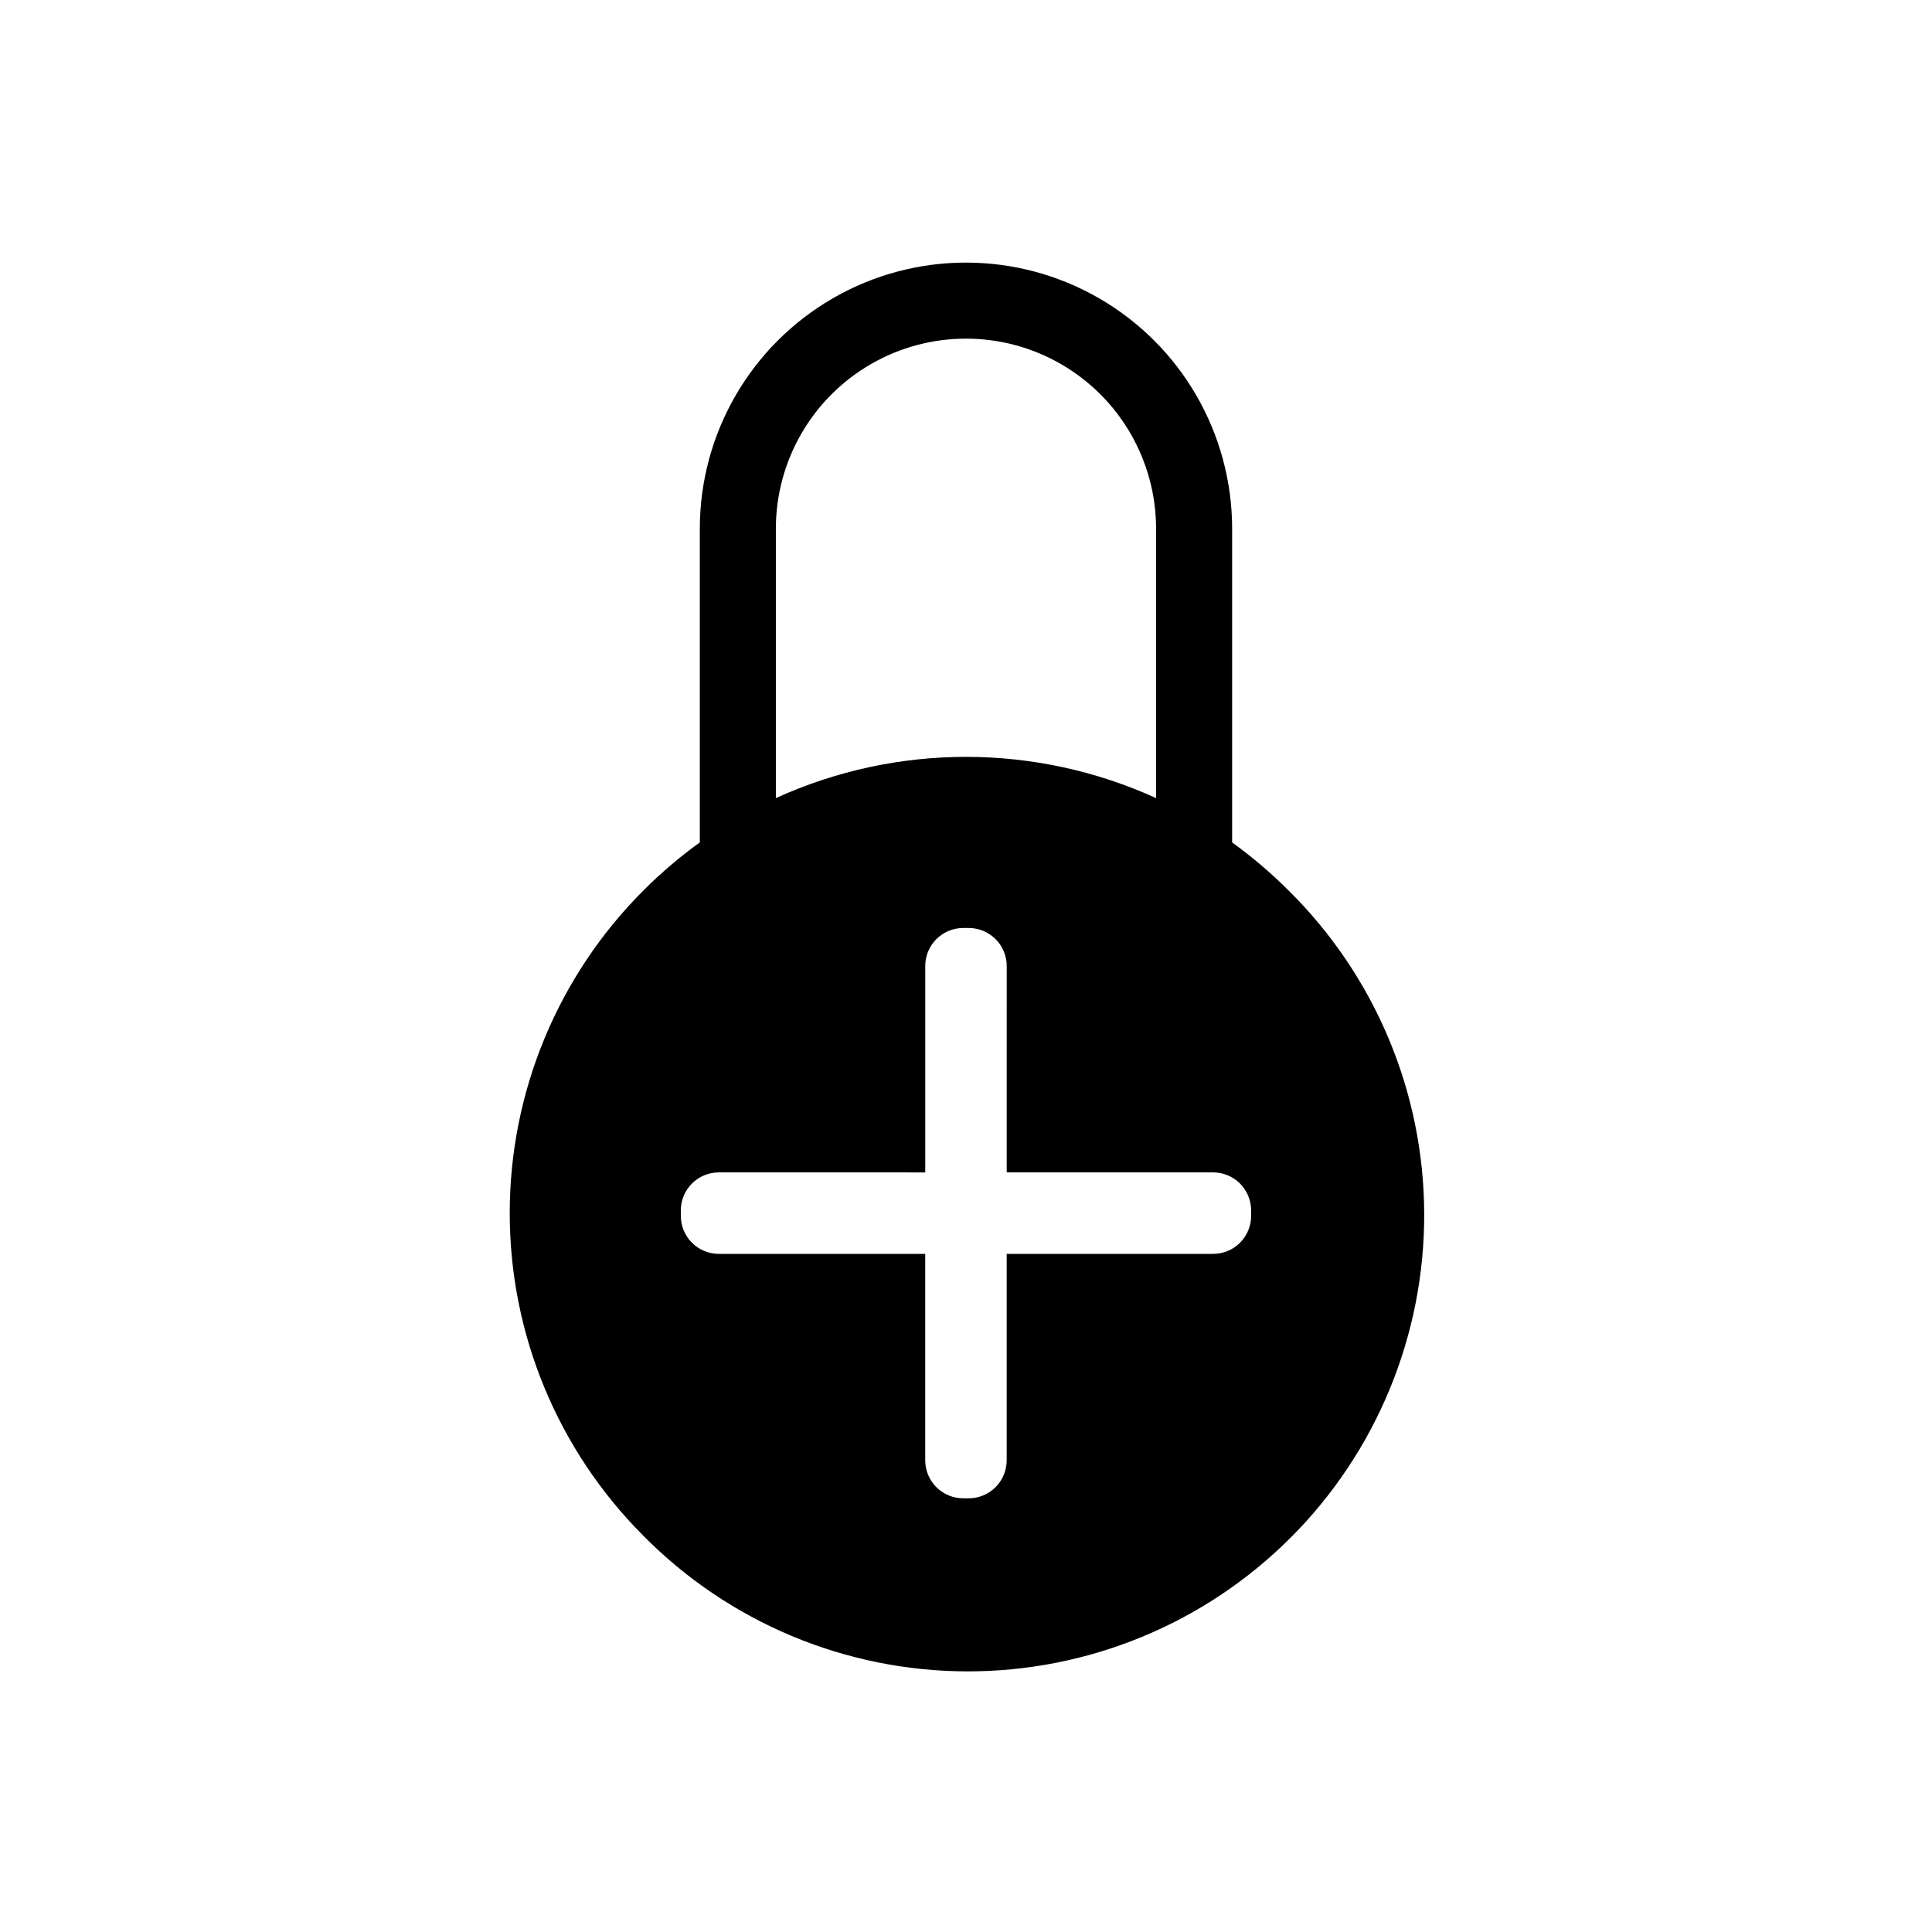 <?xml version="1.0" encoding="UTF-8"?>
<!-- Uploaded to: ICON Repo, www.iconrepo.com, Generator: ICON Repo Mixer Tools -->
<svg fill="#000000" width="800px" height="800px" version="1.1" viewBox="144 144 512 512" xmlns="http://www.w3.org/2000/svg">
 <path d="m314.5 550.99c-22.676-22.676-35.418-53.43-35.418-85.496 0-32.07 12.742-62.824 35.418-85.5 4.637-4.644 9.641-8.906 14.961-12.746v-83.125c0-25.199 13.445-48.484 35.266-61.082 21.824-12.602 48.711-12.602 70.535 0 21.824 12.598 35.266 35.883 35.266 61.082v83.129c5.32 3.844 10.324 8.105 14.965 12.746 22.902 22.629 35.836 53.453 35.934 85.652 0.102 32.195-12.645 63.098-35.41 85.863-22.766 22.77-53.672 35.516-85.867 35.418-32.195-0.098-63.023-13.031-85.648-35.934zm9.926-86.219v1.441l-0.004 0.004c0 2.672 1.062 5.234 2.953 7.125s4.453 2.949 7.125 2.949h54.695l-0.004 54.699c0 2.672 1.062 5.234 2.953 7.125 1.891 1.891 4.453 2.953 7.125 2.953h1.441c2.672 0 5.234-1.062 7.125-2.953s2.949-4.453 2.949-7.125v-54.699h54.703c2.676 0 5.238-1.059 7.125-2.949 1.891-1.891 2.953-4.453 2.953-7.125v-1.441c0-2.672-1.062-5.234-2.953-7.125-1.887-1.891-4.449-2.953-7.125-2.953h-54.699l0.004-54.695c0-2.676-1.062-5.238-2.953-7.125-1.891-1.891-4.453-2.953-7.125-2.953h-1.441c-5.562 0-10.074 4.512-10.074 10.078v54.699l-54.699-0.004c-5.566 0-10.078 4.512-10.078 10.078zm125.95-109.27-0.004-71.379c0-18-9.602-34.629-25.191-43.629-15.586-9-34.793-9-50.379 0-15.59 9-25.191 25.629-25.191 43.629v71.383c32.008-14.57 68.754-14.57 100.76 0z"/>
</svg>